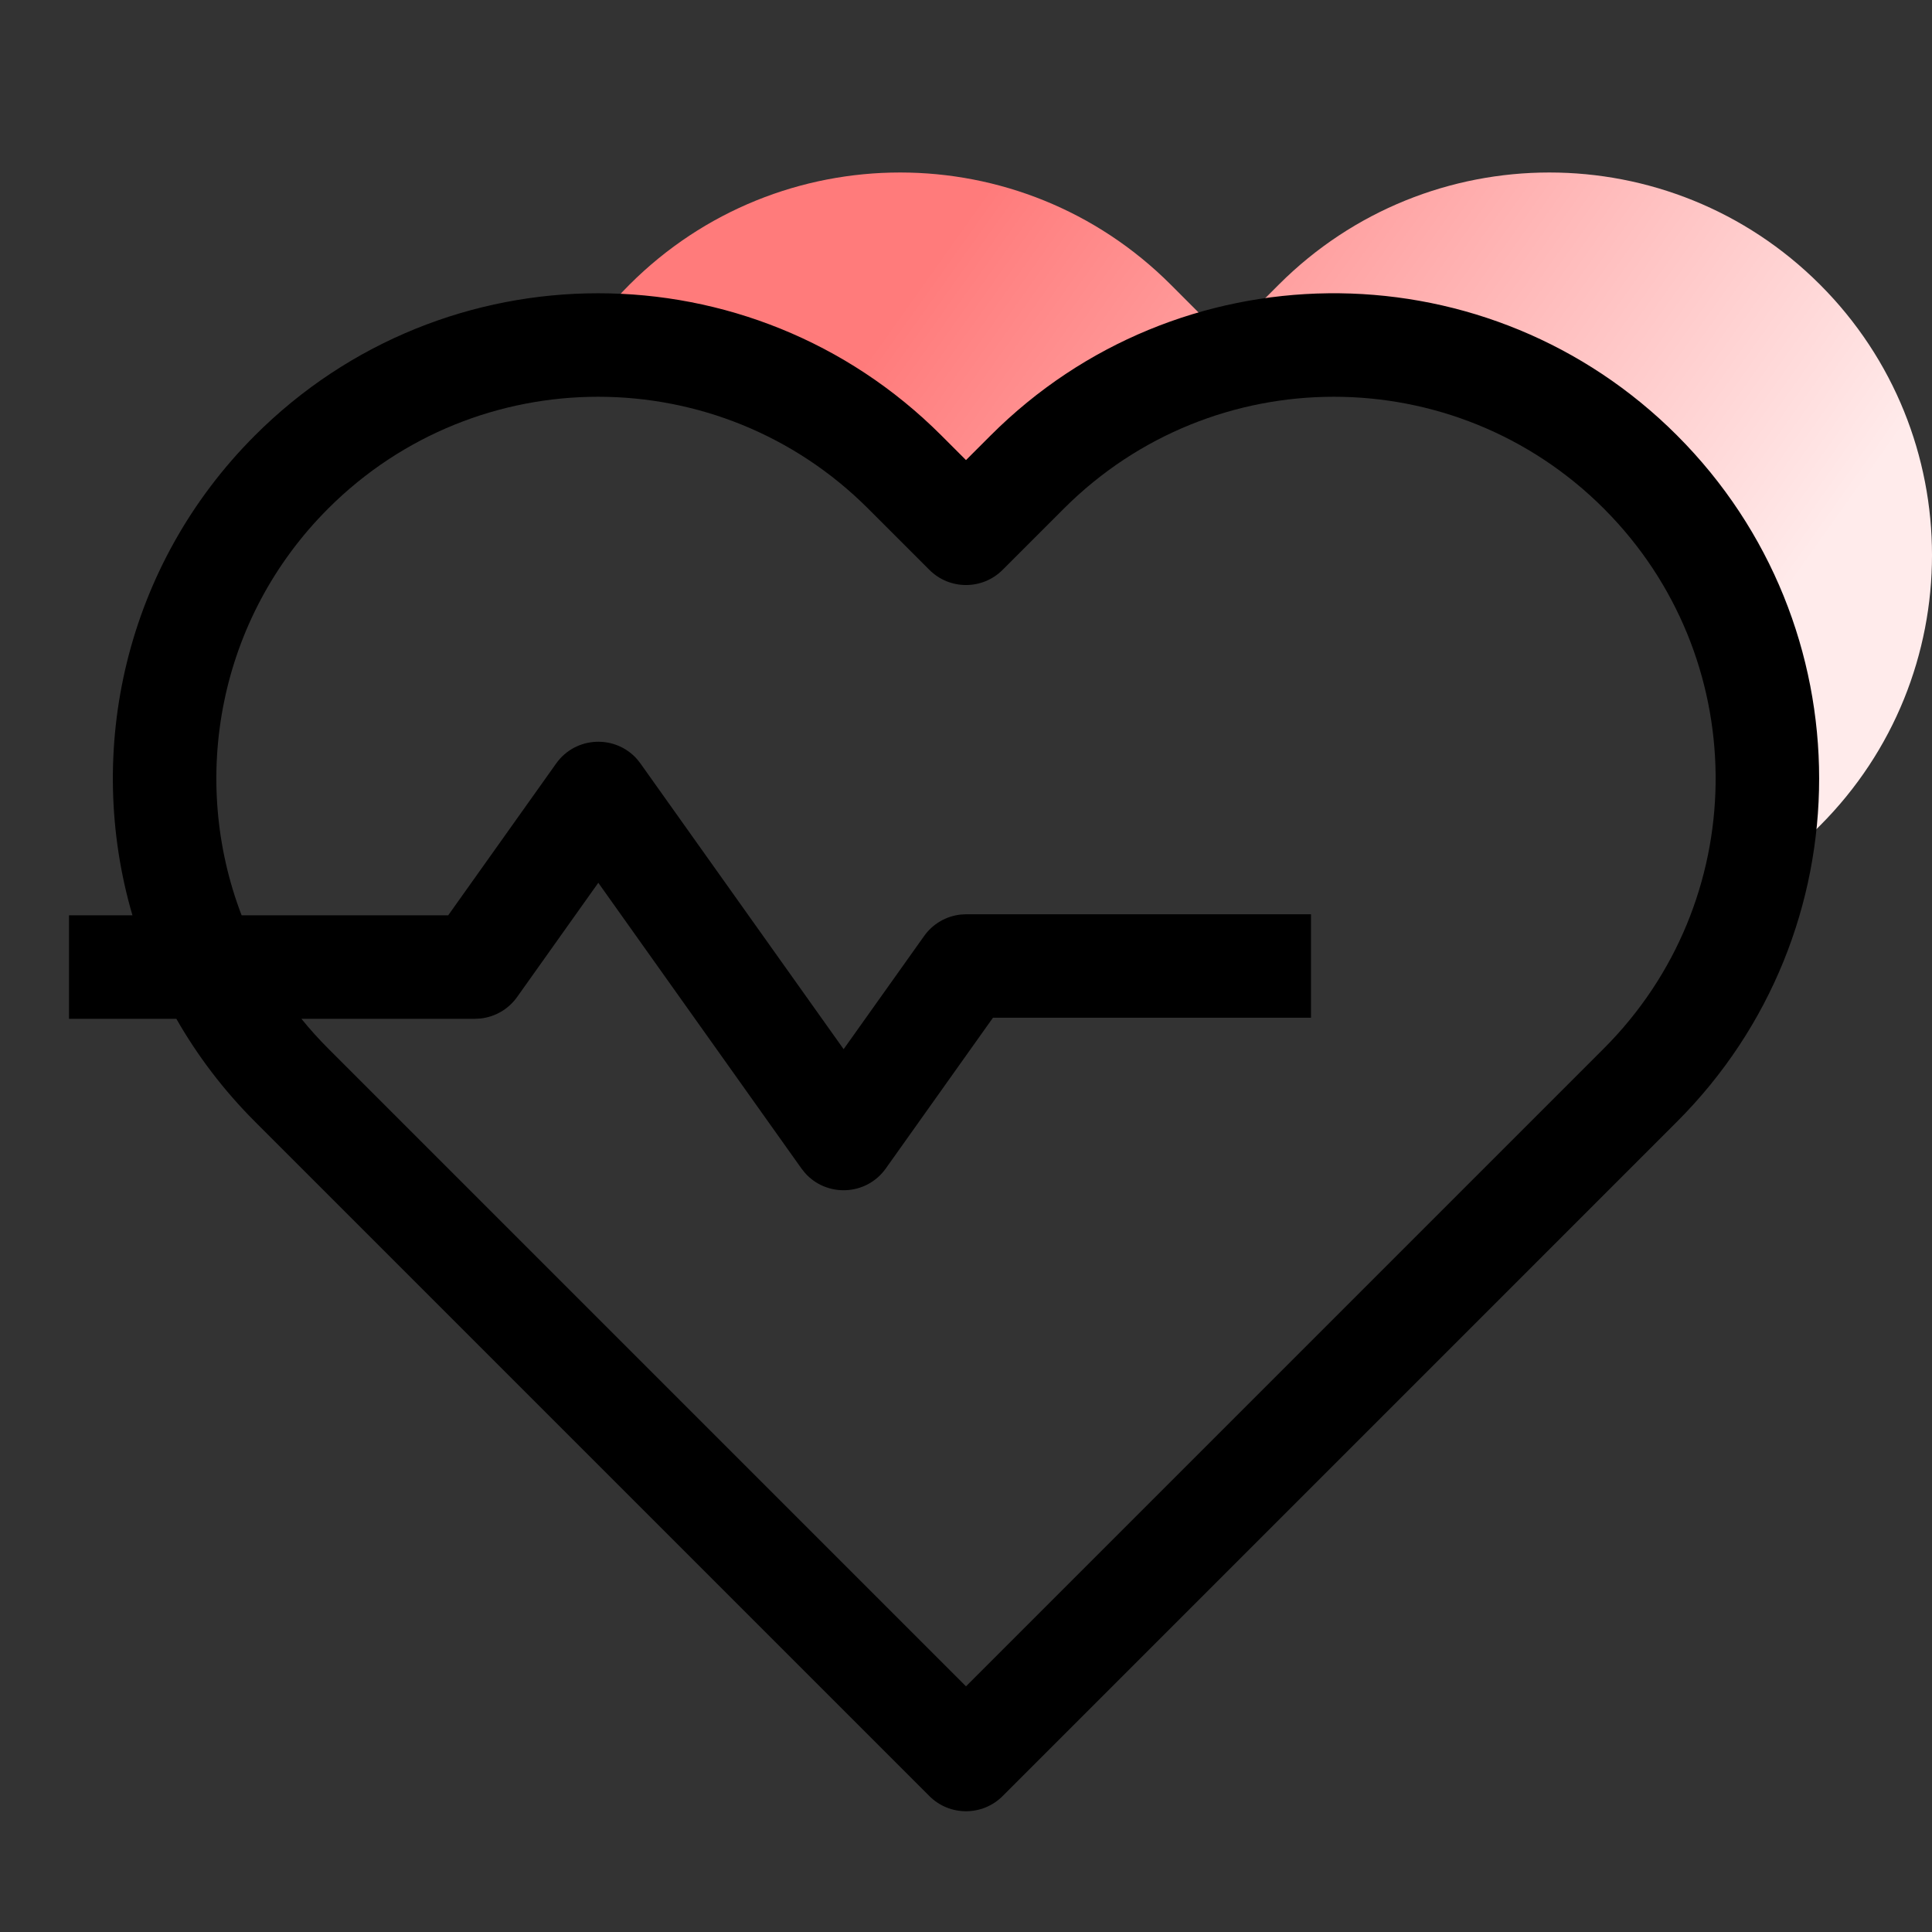 <?xml version="1.0" encoding="UTF-8"?>
<svg width="56px" height="56px" viewBox="0 0 56 56" version="1.1" xmlns="http://www.w3.org/2000/svg" xmlns:xlink="http://www.w3.org/1999/xlink">
    <rect x="0" y="0" width="56" height="56" fill="#333333" stroke="none"/>
    <!-- Generator: Sketch 61 (89581) - https://sketch.com -->
    <title>情感判断</title>
    <desc>Created with Sketch.</desc>
    <defs>
        <linearGradient x1="85.971%" y1="61.546%" x2="18.523%" y2="35.772%" id="linearGradient-1">
            <stop stop-color="#FFEBEB" offset="0%"></stop>
            <stop stop-color="#FF7B7B" offset="100%"></stop>
        </linearGradient>
    </defs>
    <g id="情感判断" stroke="none" stroke-width="1" fill="none" fill-rule="evenodd">
        <path d="M33.932,8.248 L35.5,9.817 L37.068,8.248 C41.399,3.917 48.421,3.917 52.752,8.248 C57.083,12.579 57.083,19.601 52.752,23.932 L50.779,25.906 C51.937,21.691 50.86,16.992 47.548,13.681 C42.641,8.773 34.684,8.773 29.777,13.681 L29.777,13.681 L28,15.458 L26.223,13.681 C23.635,11.093 20.201,9.87 16.812,10.011 C17.221,9.388 17.7,8.796 18.248,8.248 C22.579,3.917 29.601,3.917 33.932,8.248 Z" id="Combined-Shape" fill="url(#linearGradient-1)"></path>
        <path d="M7.391,12.62 C12.884,7.127 21.79,7.127 27.284,12.62 L27.284,12.62 L28,13.336 L28.716,12.62 C34.125,7.211 42.843,7.128 48.353,12.37 L48.353,12.37 L48.609,12.62 C54.102,18.113 54.102,27.019 48.609,32.512 L48.609,32.512 L29.061,52.061 C28.475,52.646 27.525,52.646 26.939,52.061 L26.939,52.061 L7.391,32.512 C6.481,31.602 5.721,30.598 5.112,29.531 L2,29.53 L2,26.53 L3.839,26.531 C2.441,21.756 3.625,16.386 7.391,12.62 Z M25.162,14.741 C20.841,10.42 13.834,10.42 9.512,14.741 C6.325,17.928 5.488,22.576 7.003,26.53 L12.992,26.53 L16.12,22.131 C16.688,21.332 17.844,21.292 18.471,22.011 L18.565,22.131 L24.453,30.411 L26.786,27.131 C27.036,26.779 27.423,26.554 27.848,26.509 L28.008,26.5 L38,26.5 L38,29.5 L28.781,29.5 L25.675,33.869 C25.107,34.668 23.952,34.708 23.325,33.989 L23.23,33.869 L17.342,25.588 L14.988,28.9 C14.738,29.251 14.351,29.476 13.926,29.522 L13.766,29.53 L8.737,29.531 C8.978,29.828 9.236,30.115 9.512,30.391 L9.512,30.391 L28,48.879 L46.488,30.391 C50.733,26.145 50.808,19.308 46.711,14.971 L46.711,14.971 L46.488,14.741 C42.166,10.42 35.159,10.42 30.838,14.741 L30.838,14.741 L29.061,16.518 C28.475,17.104 27.525,17.104 26.939,16.518 L26.939,16.518 Z" id="Combined-Shape" fill="#000000" fill-rule="nonzero"></path>
    </g>
</svg>